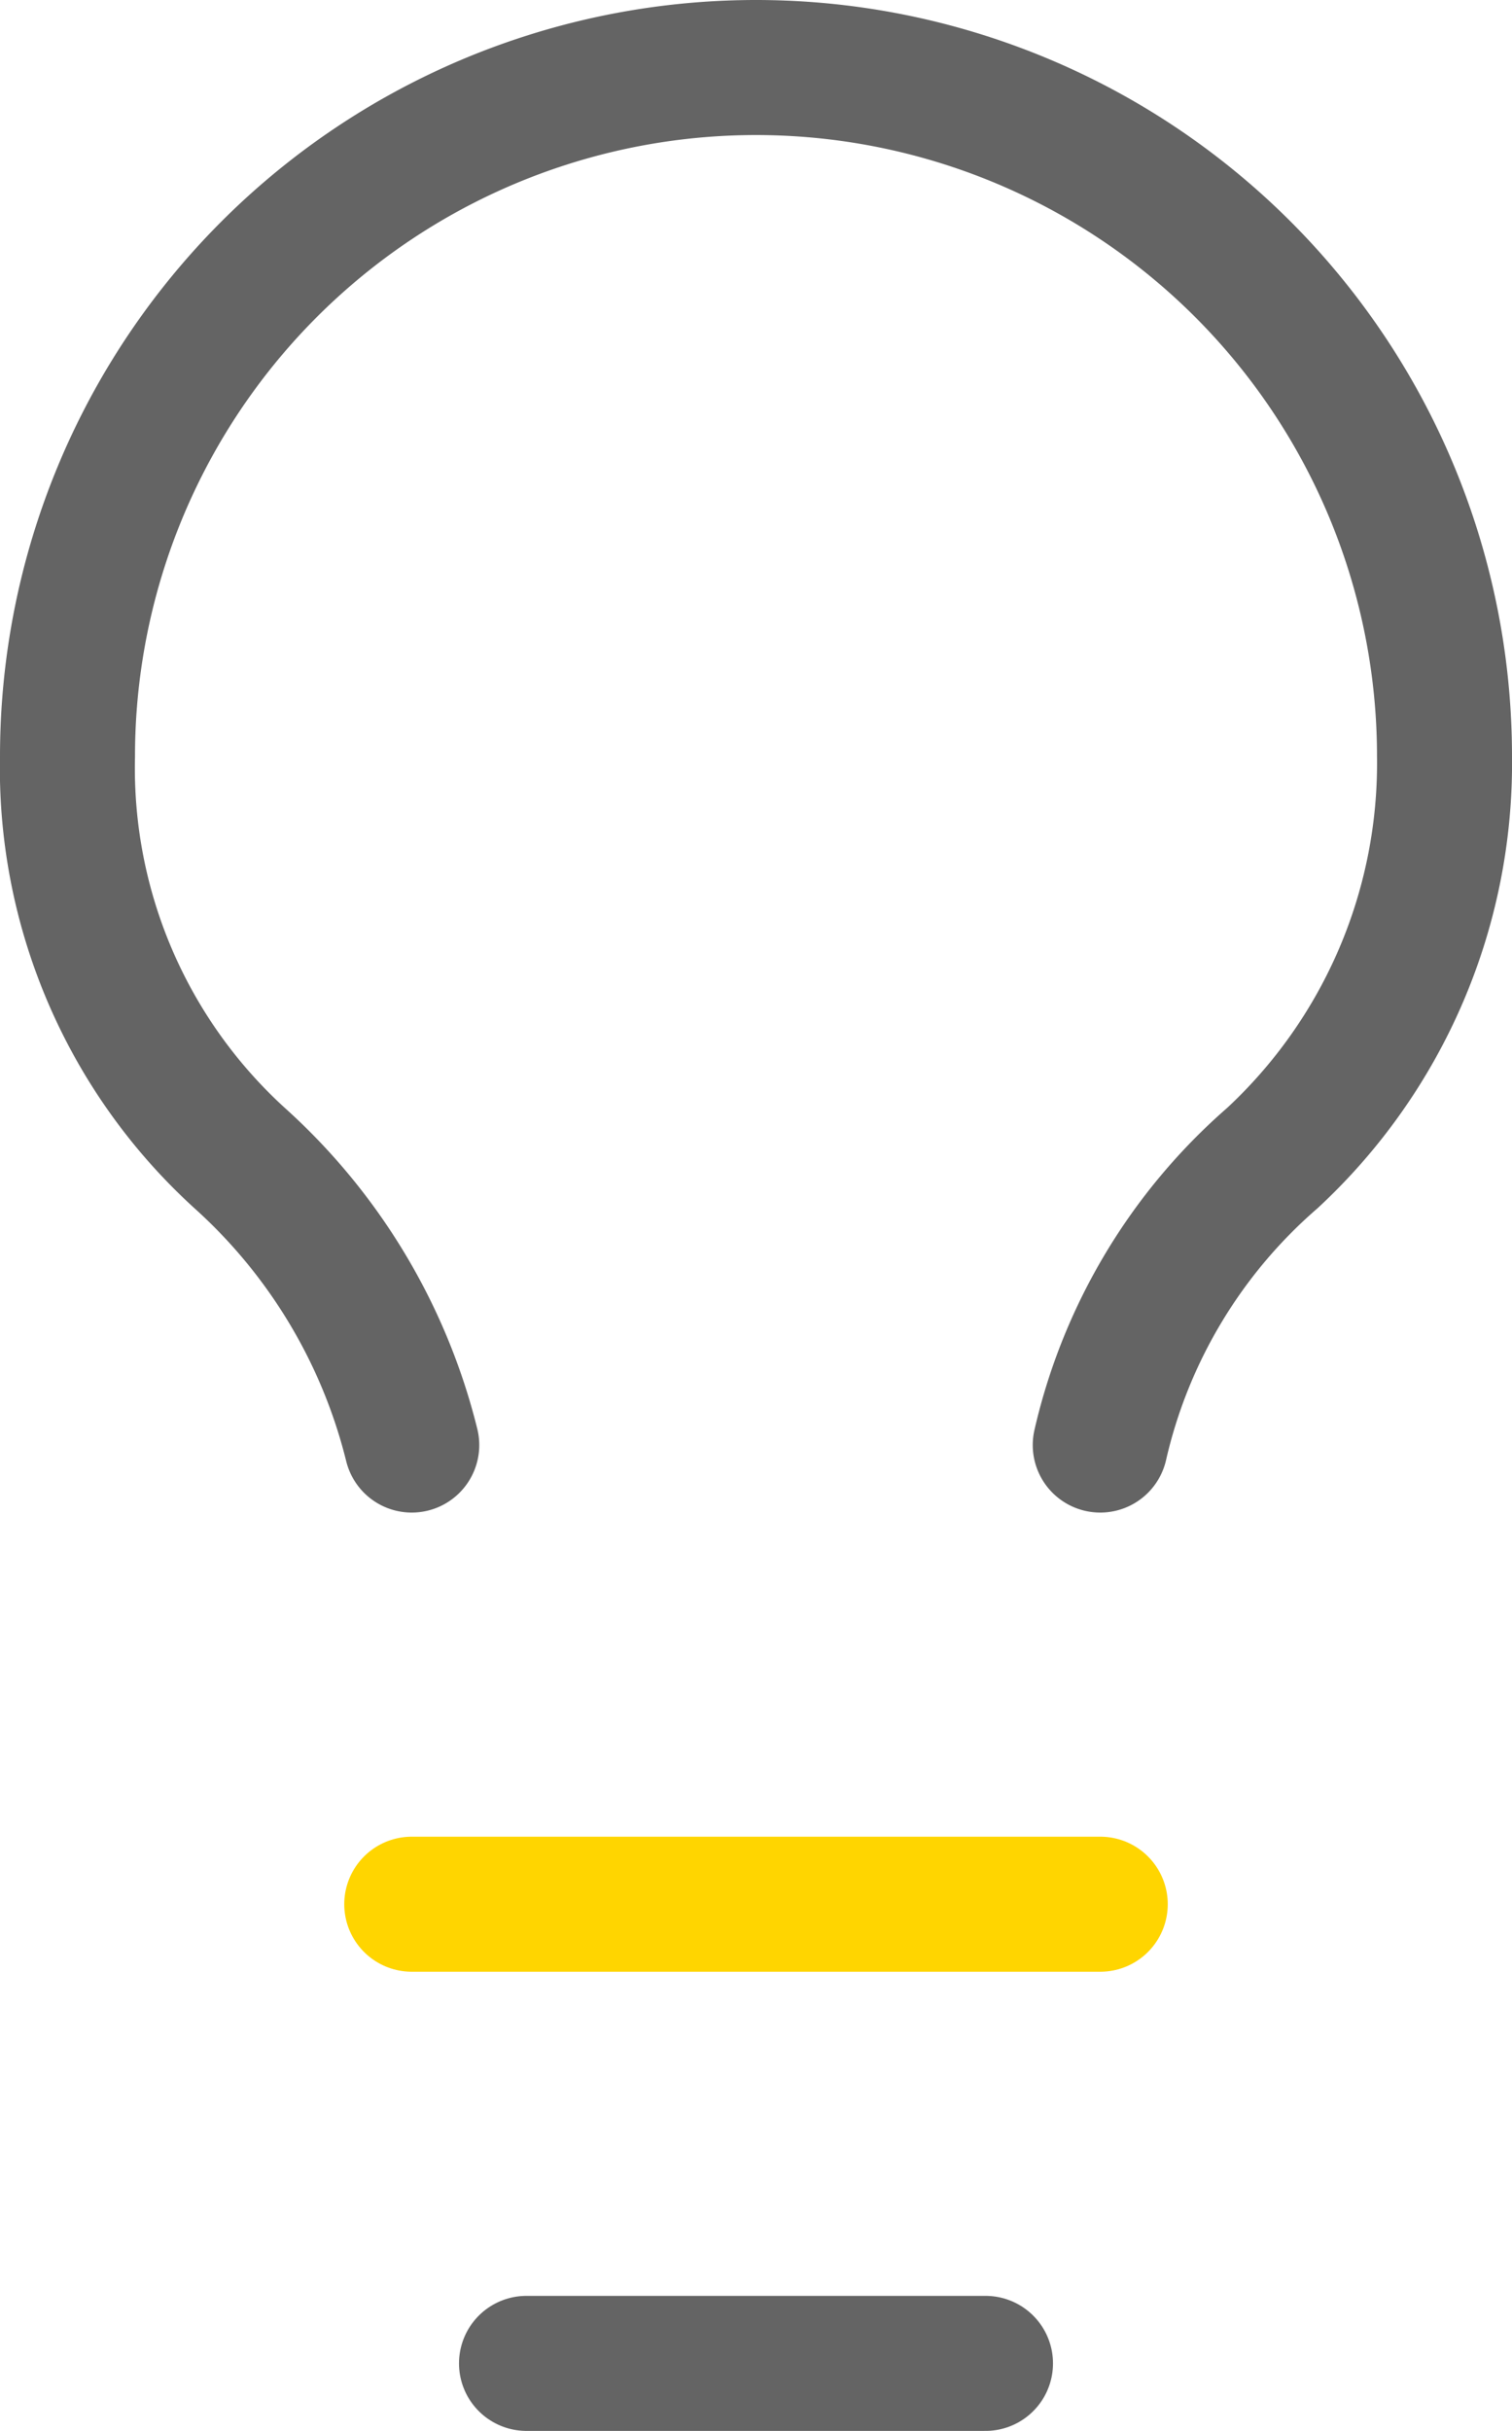<svg xmlns="http://www.w3.org/2000/svg" width="22.4" height="36" viewBox="0 0 22.4 36">
  <g id="Innovation" transform="translate(-5 -1)">
    <path id="Path_120545" data-name="Path 120545" d="M21.3,22.4a7.989,7.989,0,0,1,2.55-4.25A7.974,7.974,0,0,0,26.4,12.2,10.2,10.2,0,1,0,6,12.2a7.807,7.807,0,0,0,2.55,5.95A8.446,8.446,0,0,1,11.1,22.4" transform="translate(0 0)" fill="none" stroke="#646464" stroke-linecap="round" stroke-linejoin="round" stroke-width="2"/>
    <path id="Path_120546" data-name="Path 120546" d="M9,18H19.2" transform="translate(2.1 11.2)" fill="none" stroke="#ffd500" stroke-linecap="round" stroke-linejoin="round" stroke-width="2"/>
    <path id="Path_120547" data-name="Path 120547" d="M10,22h6.8" transform="translate(2.8 14)" fill="none" stroke="#646464" stroke-linecap="round" stroke-linejoin="round" stroke-width="2"/>
  </g>
</svg>
